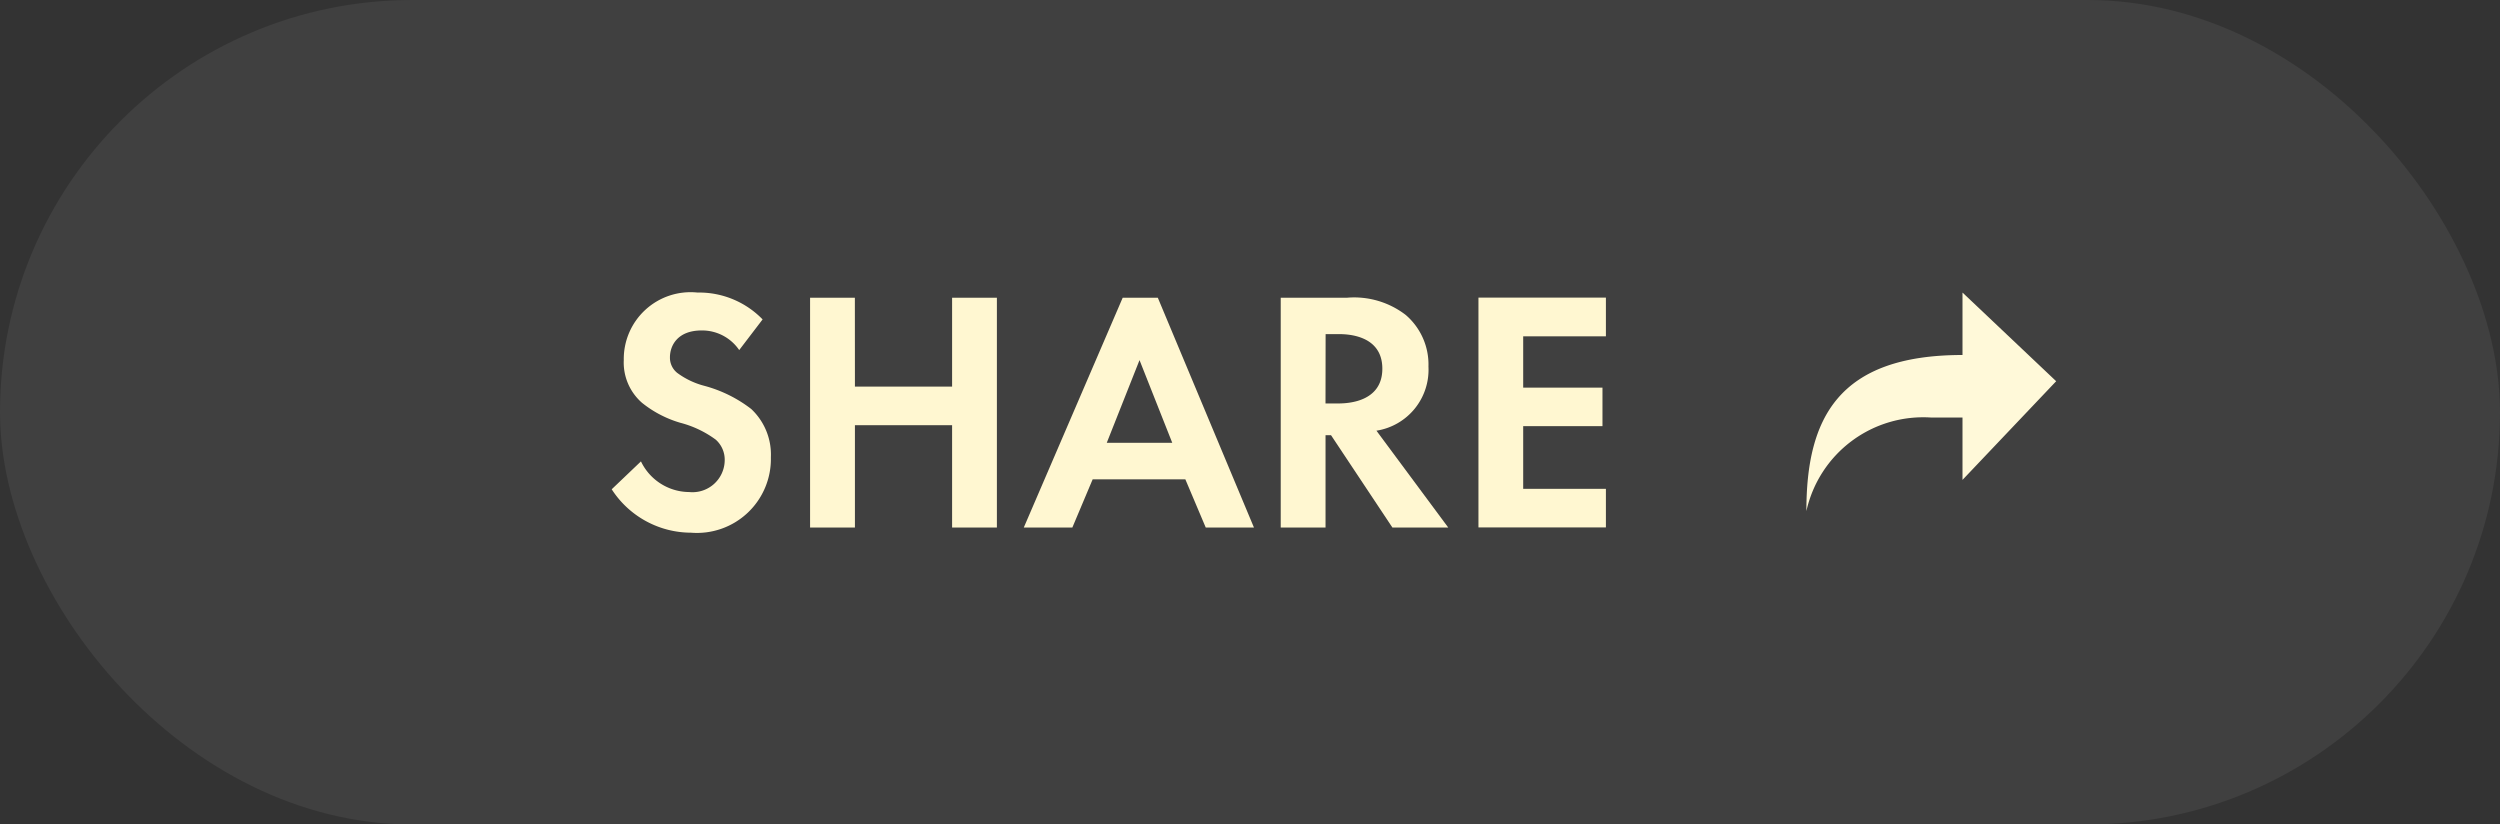 <svg xmlns="http://www.w3.org/2000/svg" width="94" height="31" viewBox="0 0 94 31">
  <rect x="0" y="0" width="94" height="31" fill="#333333" stroke="none"/>
  <g id="Group_503" data-name="Group 503" transform="translate(6 -2.858)">
    <rect id="Rectangle_85" data-name="Rectangle 85" width="94" height="31" rx="15.5" transform="translate(-6 2.858)" fill="#fff" opacity="0.063"/>
    <path id="Icon_open-share" data-name="Icon open-share" d="M5.87,0V2.348C1.174,2.348,0,4.755,0,8.218A4.5,4.5,0,0,1,4.7,4.7H5.87V7.044l3.522-3.71Z" transform="translate(61.92 13.858)" fill="#fff9d9"/>
    <g id="Group_496" data-name="Group 496" transform="translate(17 13.858)">
      <path id="Path_93" data-name="Path 93" d="M293.76,394.369a1.688,1.688,0,0,0-1.412-.738c-.907,0-1.192.57-1.192,1.01a.728.728,0,0,0,.272.584,2.966,2.966,0,0,0,1.036.492,5,5,0,0,1,1.749.868,2.35,2.35,0,0,1,.738,1.813,2.781,2.781,0,0,1-3.005,2.837,3.56,3.56,0,0,1-2.98-1.632l1.1-1.049a2.027,2.027,0,0,0,1.815,1.153,1.212,1.212,0,0,0,1.334-1.193,1.007,1.007,0,0,0-.337-.777,3.891,3.891,0,0,0-1.334-.635,4.153,4.153,0,0,1-1.438-.75,2.01,2.01,0,0,1-.686-1.607,2.512,2.512,0,0,1,2.772-2.539,3.323,3.323,0,0,1,2.448,1.01Z" transform="translate(-288.966 -392.206)" fill="#fff7d1"/>
      <path id="Path_94" data-name="Path 94" d="M296.986,395.713h3.654v-3.342h1.684v8.641H300.64v-3.848h-3.654v3.848H295.3v-8.641h1.684Z" transform="translate(-287.841 -392.177)" fill="#fff7d1"/>
      <path id="Path_95" data-name="Path 95" d="M308.2,399.2h-3.485l-.764,1.813h-1.826l3.719-8.641h1.321l3.615,8.641h-1.813Zm-.492-1.373-1.231-3.11-1.232,3.11Z" transform="translate(-286.631 -392.177)" fill="#fff7d1"/>
      <path id="Path_96" data-name="Path 96" d="M312.829,392.371a3.177,3.177,0,0,1,2.2.648,2.455,2.455,0,0,1,.855,1.943,2.319,2.319,0,0,1-1.956,2.409l2.7,3.641h-2.1l-2.307-3.471h-.207v3.471h-1.685v-8.641Zm-.816,3.976h.479c.323,0,1.658-.038,1.658-1.307s-1.321-1.3-1.633-1.3h-.5Z" transform="translate(-285.174 -392.177)" fill="#fff7d1"/>
      <path id="Path_97" data-name="Path 97" d="M321.435,393.823h-3.11v1.929h2.981V397.2h-2.981v2.357h3.11v1.451h-4.792v-8.641h4.792Z" transform="translate(-284.053 -392.177)" fill="#fff7d1"/>
    </g>
  </g>
</svg>
